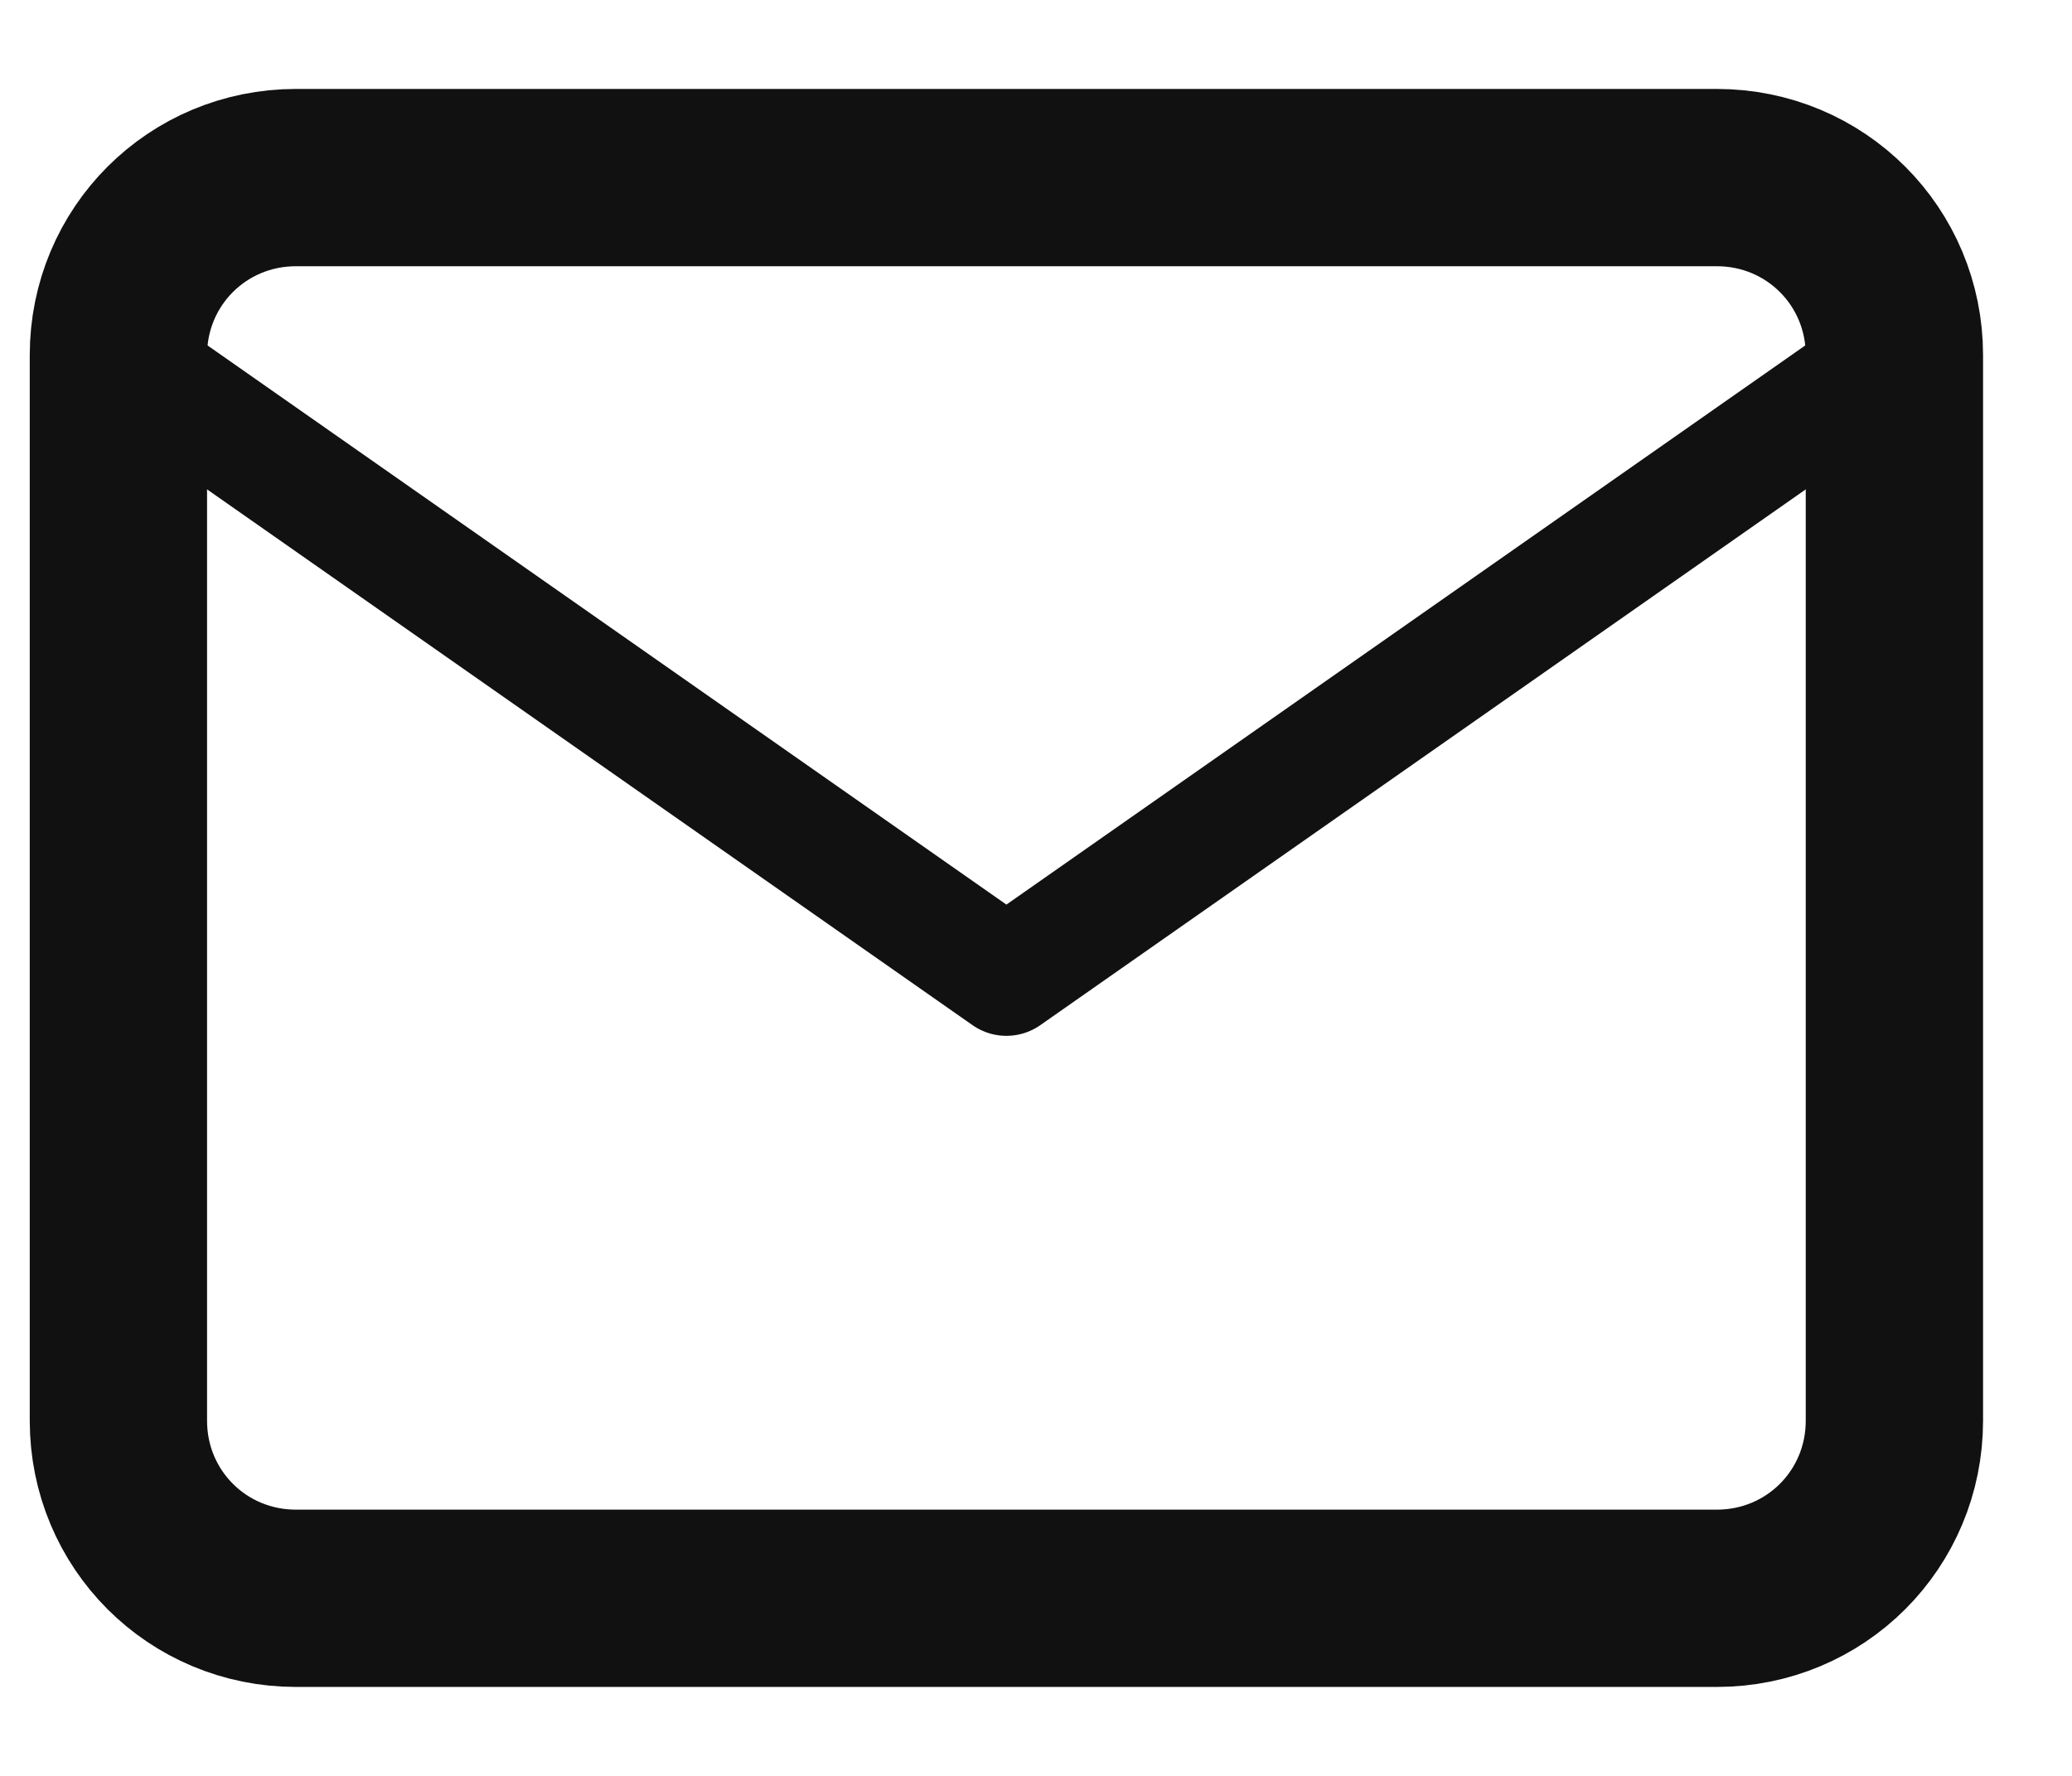 <?xml version="1.0" encoding="utf-8"?>
<!-- Generator: Adobe Illustrator 27.8.1, SVG Export Plug-In . SVG Version: 6.00 Build 0)  -->
<svg version="1.1" id="Calque_1" xmlns="http://www.w3.org/2000/svg" xmlns:xlink="http://www.w3.org/1999/xlink" x="0px" y="0px"
	 viewBox="0 0 21 18" style="enable-background:new 0 0 21 18;" xml:space="preserve">
<style type="text/css">
	.st0{fill:none;stroke:#111112;stroke-width:1.198;stroke-linecap:round;stroke-linejoin:round;}
	.st1{fill:none;stroke:#111112;stroke-width:1.797;stroke-linecap:round;stroke-linejoin:round;}
</style>
<g id="Group_229">
	<path id="Vector" class="st0" d="M19.2,3.6l-9,6.3l-9-6.3"/>
	<path id="Vector_2" class="st1" d="M3,1.8h14.4c1,0,1.8,0.8,1.8,1.8v10.8c0,1-0.8,1.8-1.8,1.8H3c-1,0-1.8-0.8-1.8-1.8V3.6
		C1.2,2.6,2,1.8,3,1.8z"/>
</g>
</svg>
